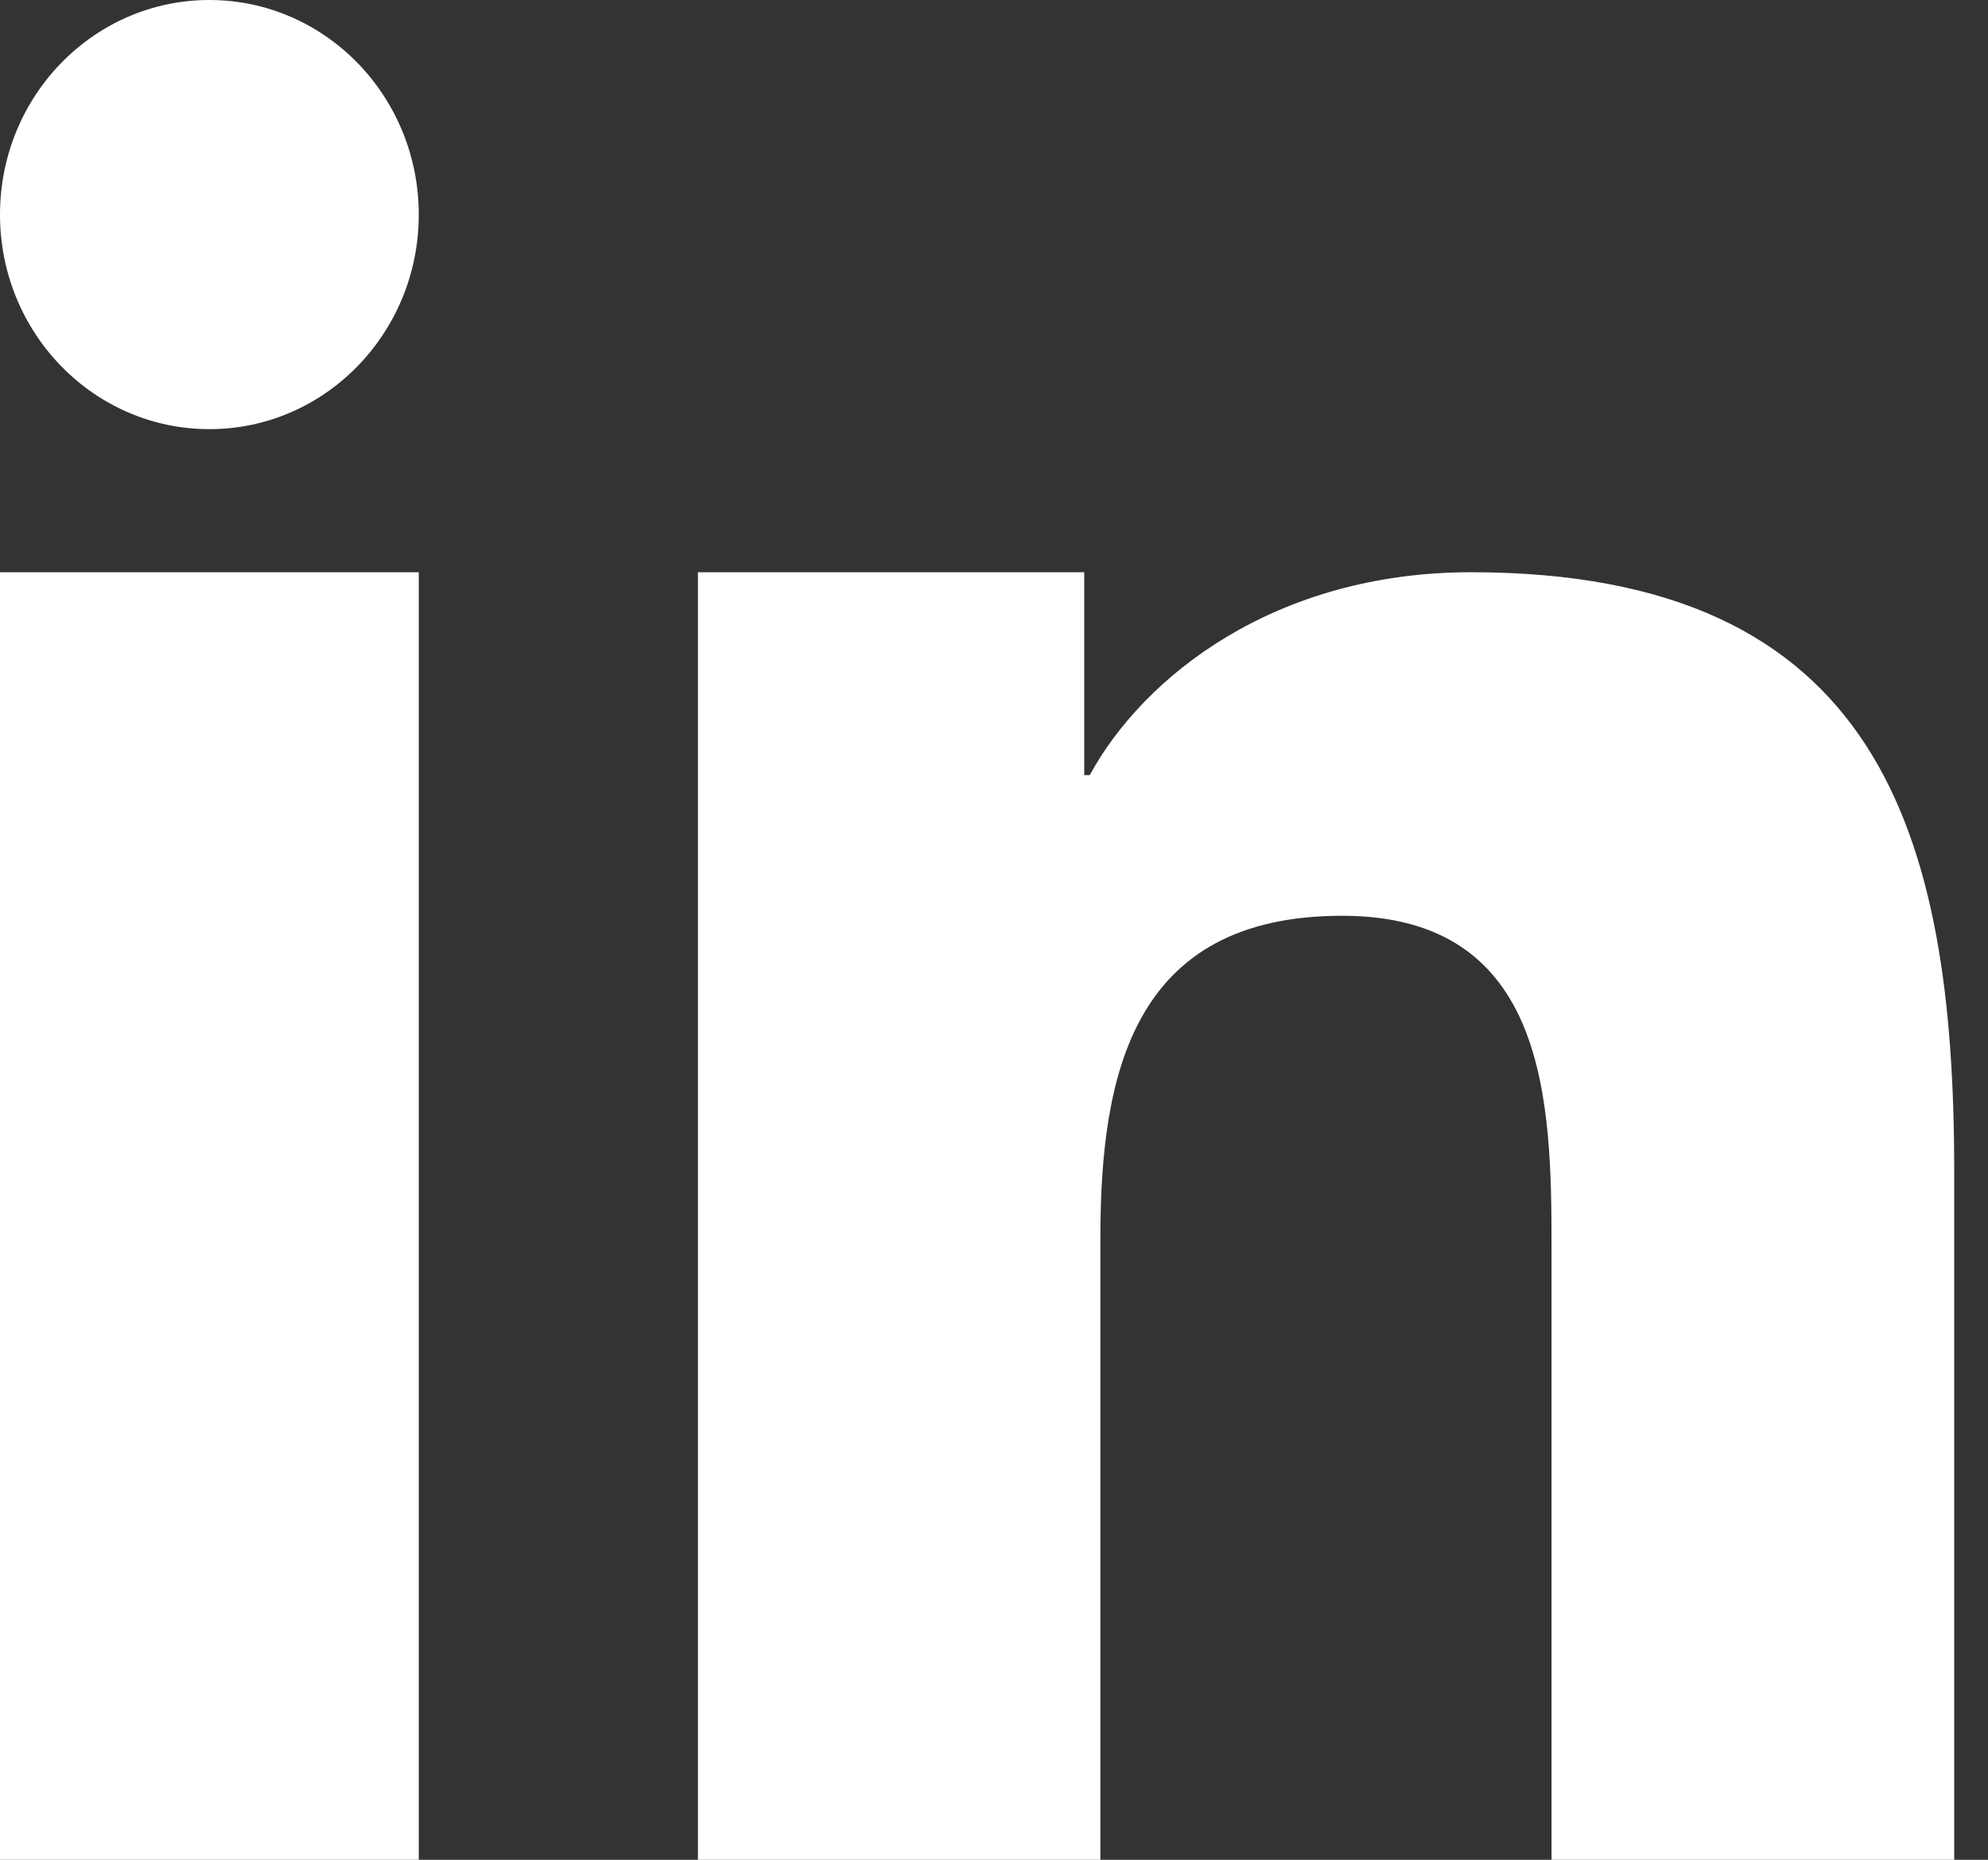 <?xml version="1.0" encoding="UTF-8"?>
<svg width="31px" height="29px" viewBox="0 0 31 29" version="1.1" xmlns="http://www.w3.org/2000/svg" xmlns:xlink="http://www.w3.org/1999/xlink">
    <rect x="0" y="0" width="31" height="29" fill="#333333" stroke="none"/>
    <!-- Generator: Sketch 53.2 (72643) - https://sketchapp.com -->
    <title>linkedin2</title>
    <desc>Created with Sketch.</desc>
    <g id="Nordic-Property-News" stroke="none" stroke-width="1" fill="none" fill-rule="evenodd">
        <g id="Plus-articel---not-signed" transform="translate(-1179, -2597)" fill="#FFFFFF" fill-rule="nonzero">
            <g id="Footer" transform="translate(0, 2441)">
                <g id="Share" transform="translate(1137, 156)">
                    <g id="linkedin2" transform="translate(42, 0)">
                        <path d="M10.883,8.923 L16.907,8.923 L16.907,12.087 L16.993,12.087 C17.831,10.547 19.882,8.923 22.939,8.923 C29.297,8.923 30.473,12.98 30.473,18.256 L30.473,29 L24.194,29 L24.194,19.475 C24.194,17.203 24.149,14.28 20.928,14.28 C17.658,14.28 17.159,16.754 17.159,19.31 L17.159,29 L10.883,29 L10.883,8.923 Z" id="Shape"></path>
                        <polygon id="Shape" points="0 8.923 6.53 8.923 6.53 29 0 29"></polygon>
                        <path d="M6.53,3.346 C6.53,5.194 5.068,6.692 3.265,6.692 C1.462,6.692 0,5.194 0,3.346 C0,1.498 1.462,0 3.265,0 C5.068,0 6.53,1.498 6.53,3.346 Z" id="Shape"></path>
                    </g>
                </g>
            </g>
        </g>
    </g>
</svg>